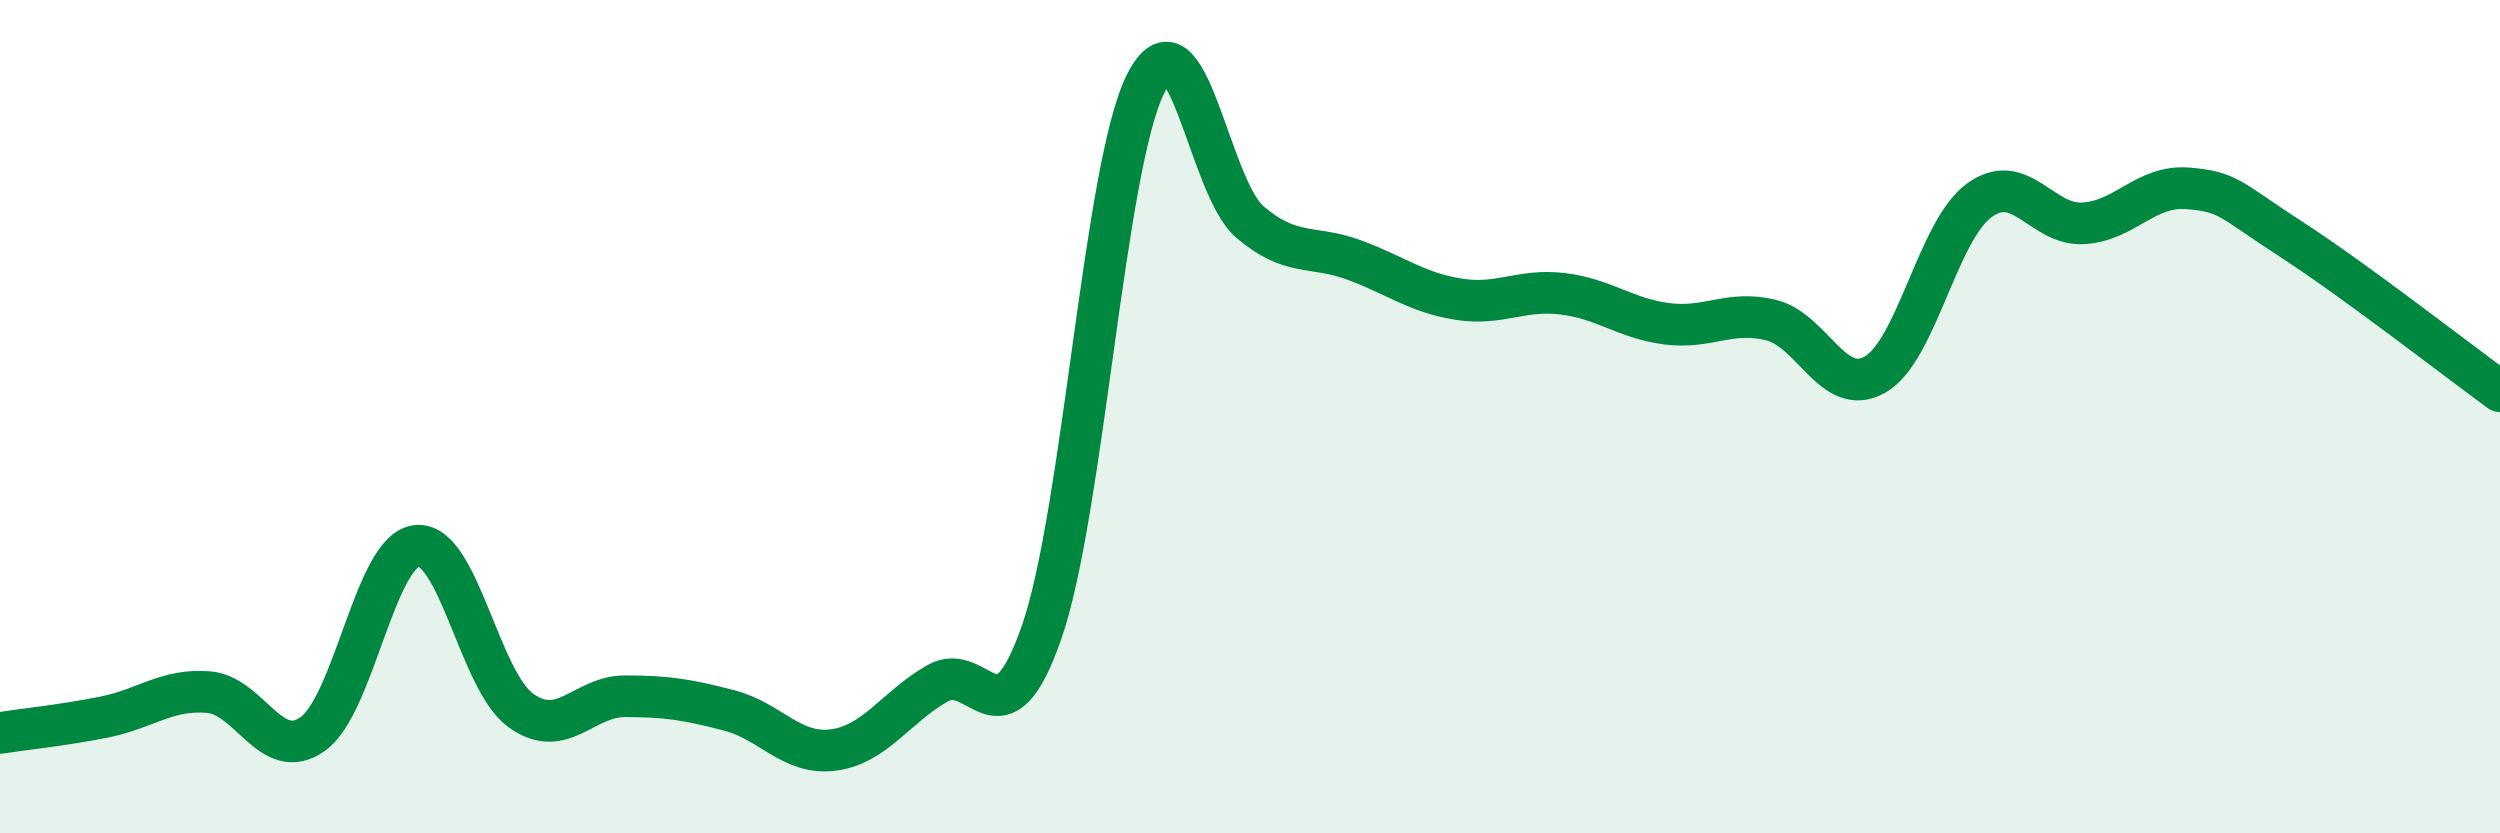 
    <svg width="60" height="20" viewBox="0 0 60 20" xmlns="http://www.w3.org/2000/svg">
      <path
        d="M 0,17.59 C 0.5,17.51 1.5,17.41 2.5,17.21 C 3.5,17.01 4,16.53 5,16.61 C 6,16.69 6.5,18.32 7.5,17.62 C 8.5,16.92 9,13.21 10,13.1 C 11,12.99 11.5,16.33 12.5,17.05 C 13.5,17.77 14,16.71 15,16.71 C 16,16.71 16.5,16.79 17.5,17.05 C 18.5,17.31 19,18.13 20,18 C 21,17.87 21.5,16.97 22.5,16.4 C 23.5,15.83 24,18.05 25,15.17 C 26,12.29 26.5,3.97 27.5,2 C 28.5,0.03 29,4.48 30,5.33 C 31,6.18 31.5,5.87 32.5,6.24 C 33.5,6.61 34,7.02 35,7.18 C 36,7.34 36.5,6.93 37.5,7.05 C 38.5,7.17 39,7.64 40,7.77 C 41,7.9 41.5,7.44 42.5,7.68 C 43.5,7.92 44,9.56 45,8.99 C 46,8.42 46.5,5.54 47.5,4.81 C 48.5,4.08 49,5.42 50,5.36 C 51,5.3 51.5,4.44 52.5,4.52 C 53.5,4.6 53.5,4.78 55,5.75 C 56.5,6.72 59,8.66 60,9.39L60 20L0 20Z"
        fill="#008740"
        opacity="0.1"
        stroke-linecap="round"
        stroke-linejoin="round"
      />
      <path
        d="M 0,17.59 C 0.5,17.51 1.5,17.41 2.5,17.21 C 3.5,17.01 4,16.53 5,16.61 C 6,16.69 6.5,18.32 7.5,17.62 C 8.5,16.92 9,13.21 10,13.1 C 11,12.99 11.5,16.33 12.5,17.05 C 13.5,17.77 14,16.71 15,16.71 C 16,16.71 16.5,16.79 17.5,17.05 C 18.5,17.31 19,18.13 20,18 C 21,17.87 21.5,16.97 22.5,16.4 C 23.5,15.83 24,18.05 25,15.17 C 26,12.29 26.5,3.97 27.5,2 C 28.5,0.03 29,4.48 30,5.33 C 31,6.18 31.5,5.87 32.5,6.24 C 33.5,6.61 34,7.02 35,7.18 C 36,7.34 36.5,6.93 37.5,7.05 C 38.5,7.17 39,7.64 40,7.77 C 41,7.9 41.5,7.44 42.5,7.68 C 43.5,7.92 44,9.56 45,8.99 C 46,8.42 46.5,5.54 47.5,4.81 C 48.5,4.08 49,5.42 50,5.36 C 51,5.3 51.5,4.44 52.5,4.52 C 53.5,4.6 53.5,4.78 55,5.75 C 56.5,6.72 59,8.66 60,9.39"
        stroke="#008740"
        stroke-width="1"
        fill="none"
        stroke-linecap="round"
        stroke-linejoin="round"
      />
    </svg>
  